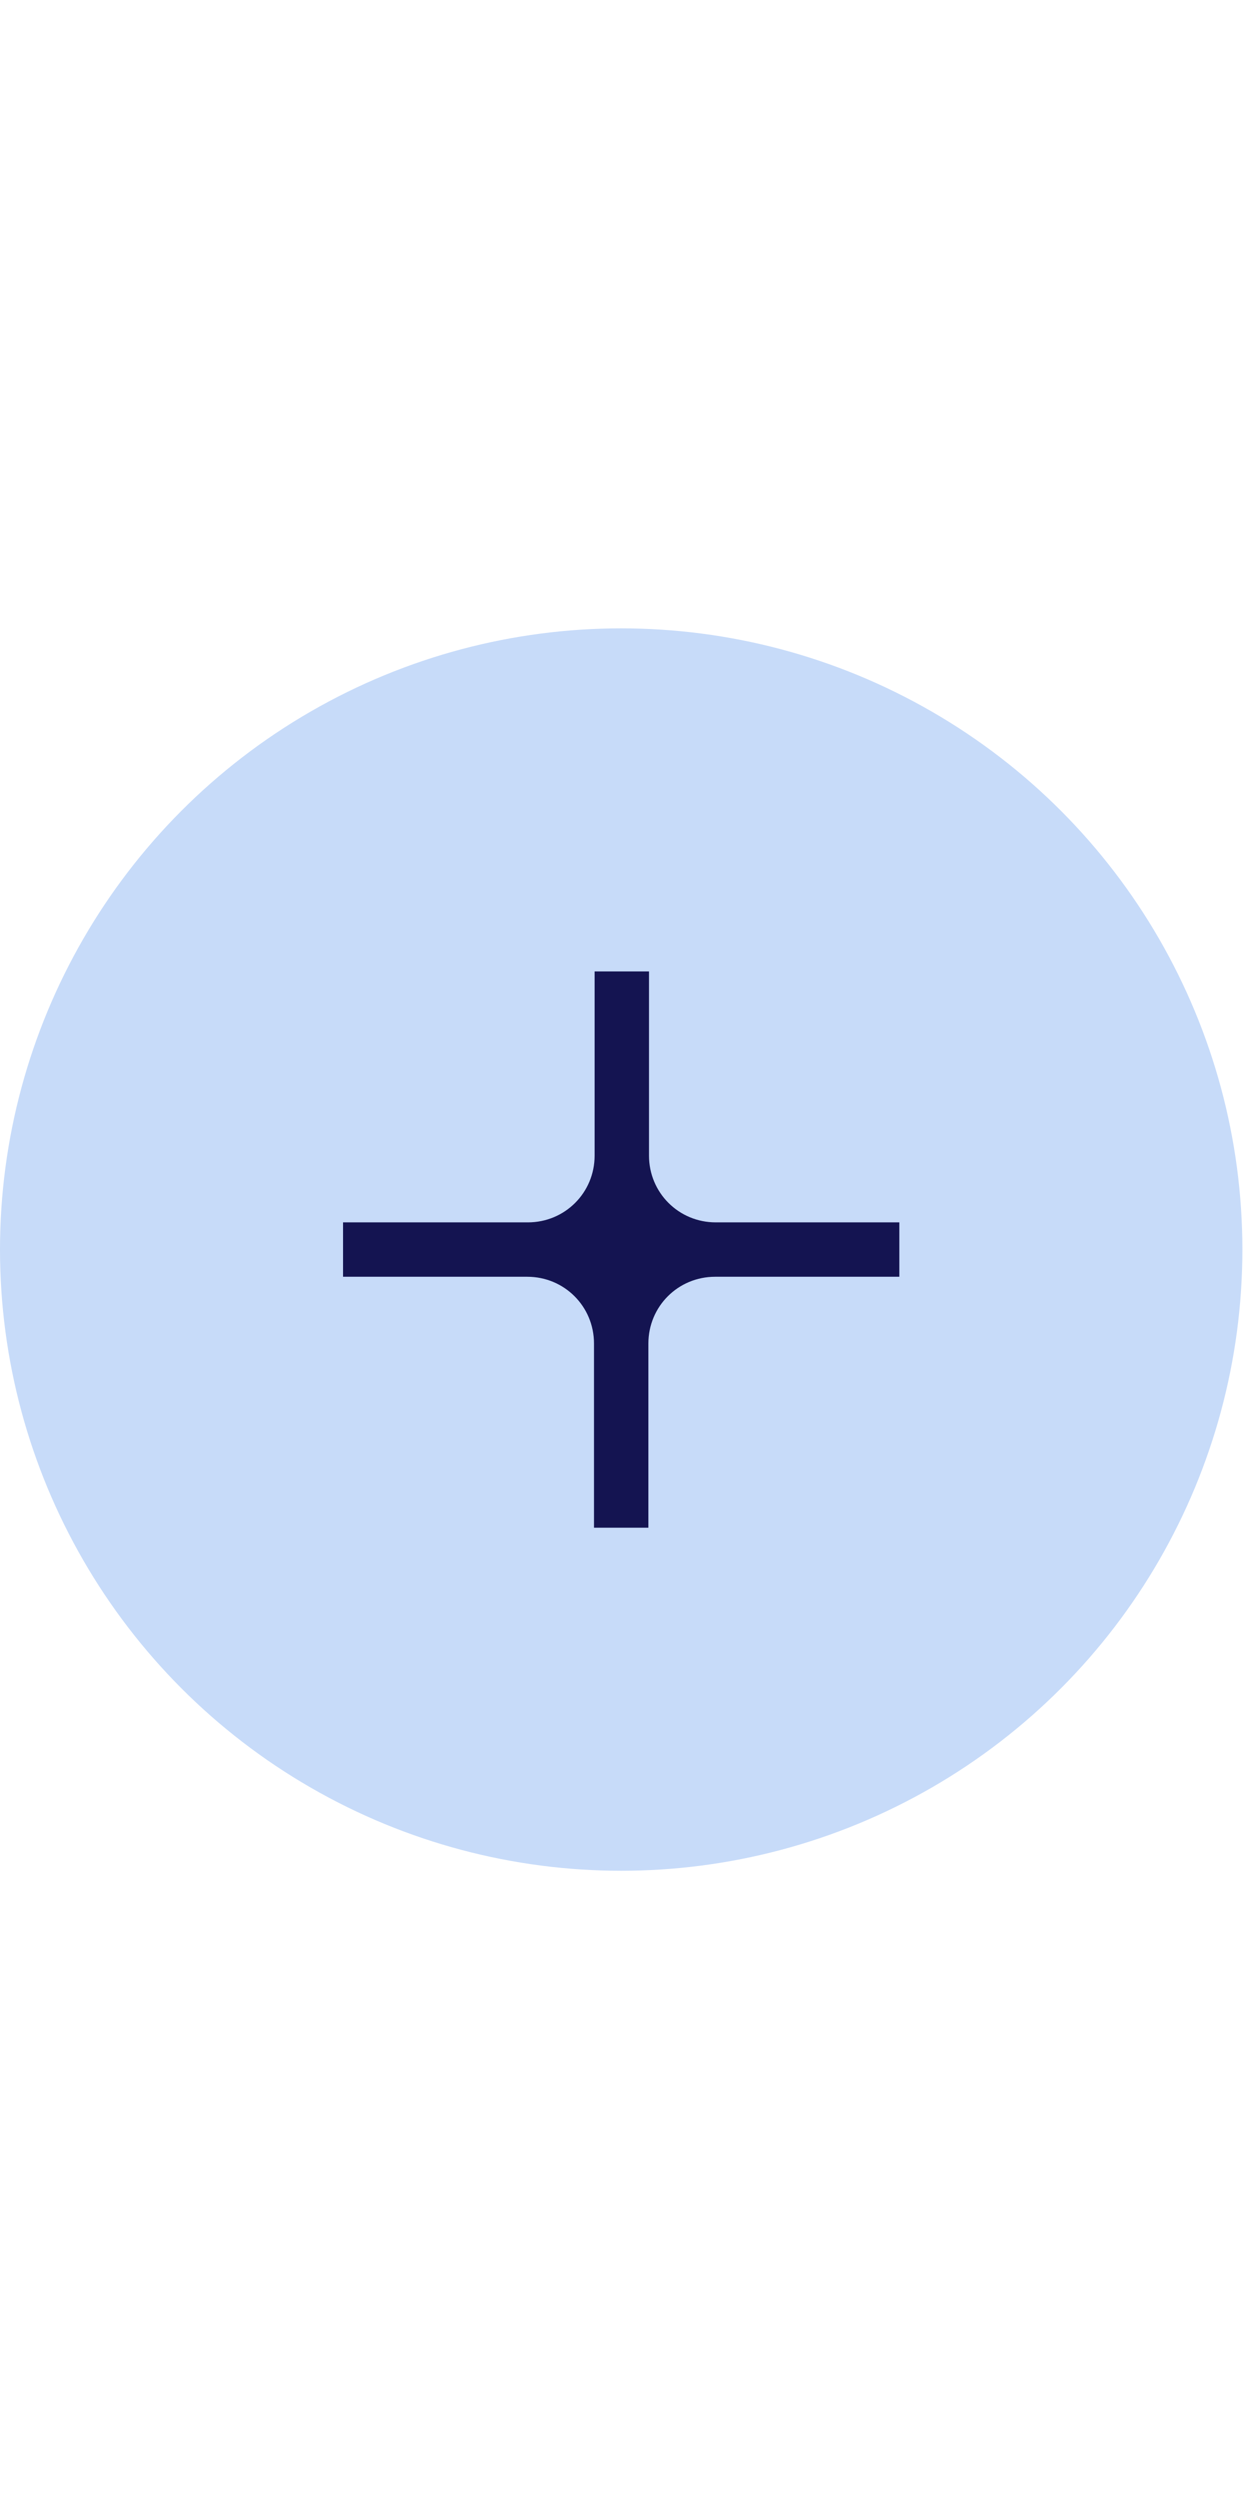 <?xml version="1.0" encoding="UTF-8"?> <svg xmlns="http://www.w3.org/2000/svg" xml:space="preserve" width="100" style="enable-background:new 0 0 201.1 201.1" viewBox="0 0 201.1 201.1"><circle cx="100.5" cy="100.5" r="100.5" style="fill:#c7dbf9"></circle><path d="M145.6 96.1h-29.8c-6 0-10.8-4.8-10.8-10.8V55.5h-8.8v29.8c0 6-4.8 10.8-10.8 10.8H55.5v8.8h29.8c6 0 10.8 4.8 10.8 10.8v29.8h8.8v-29.8c0-6 4.8-10.8 10.8-10.8h29.8v-8.8z" style="fill:#141451"></path></svg> 